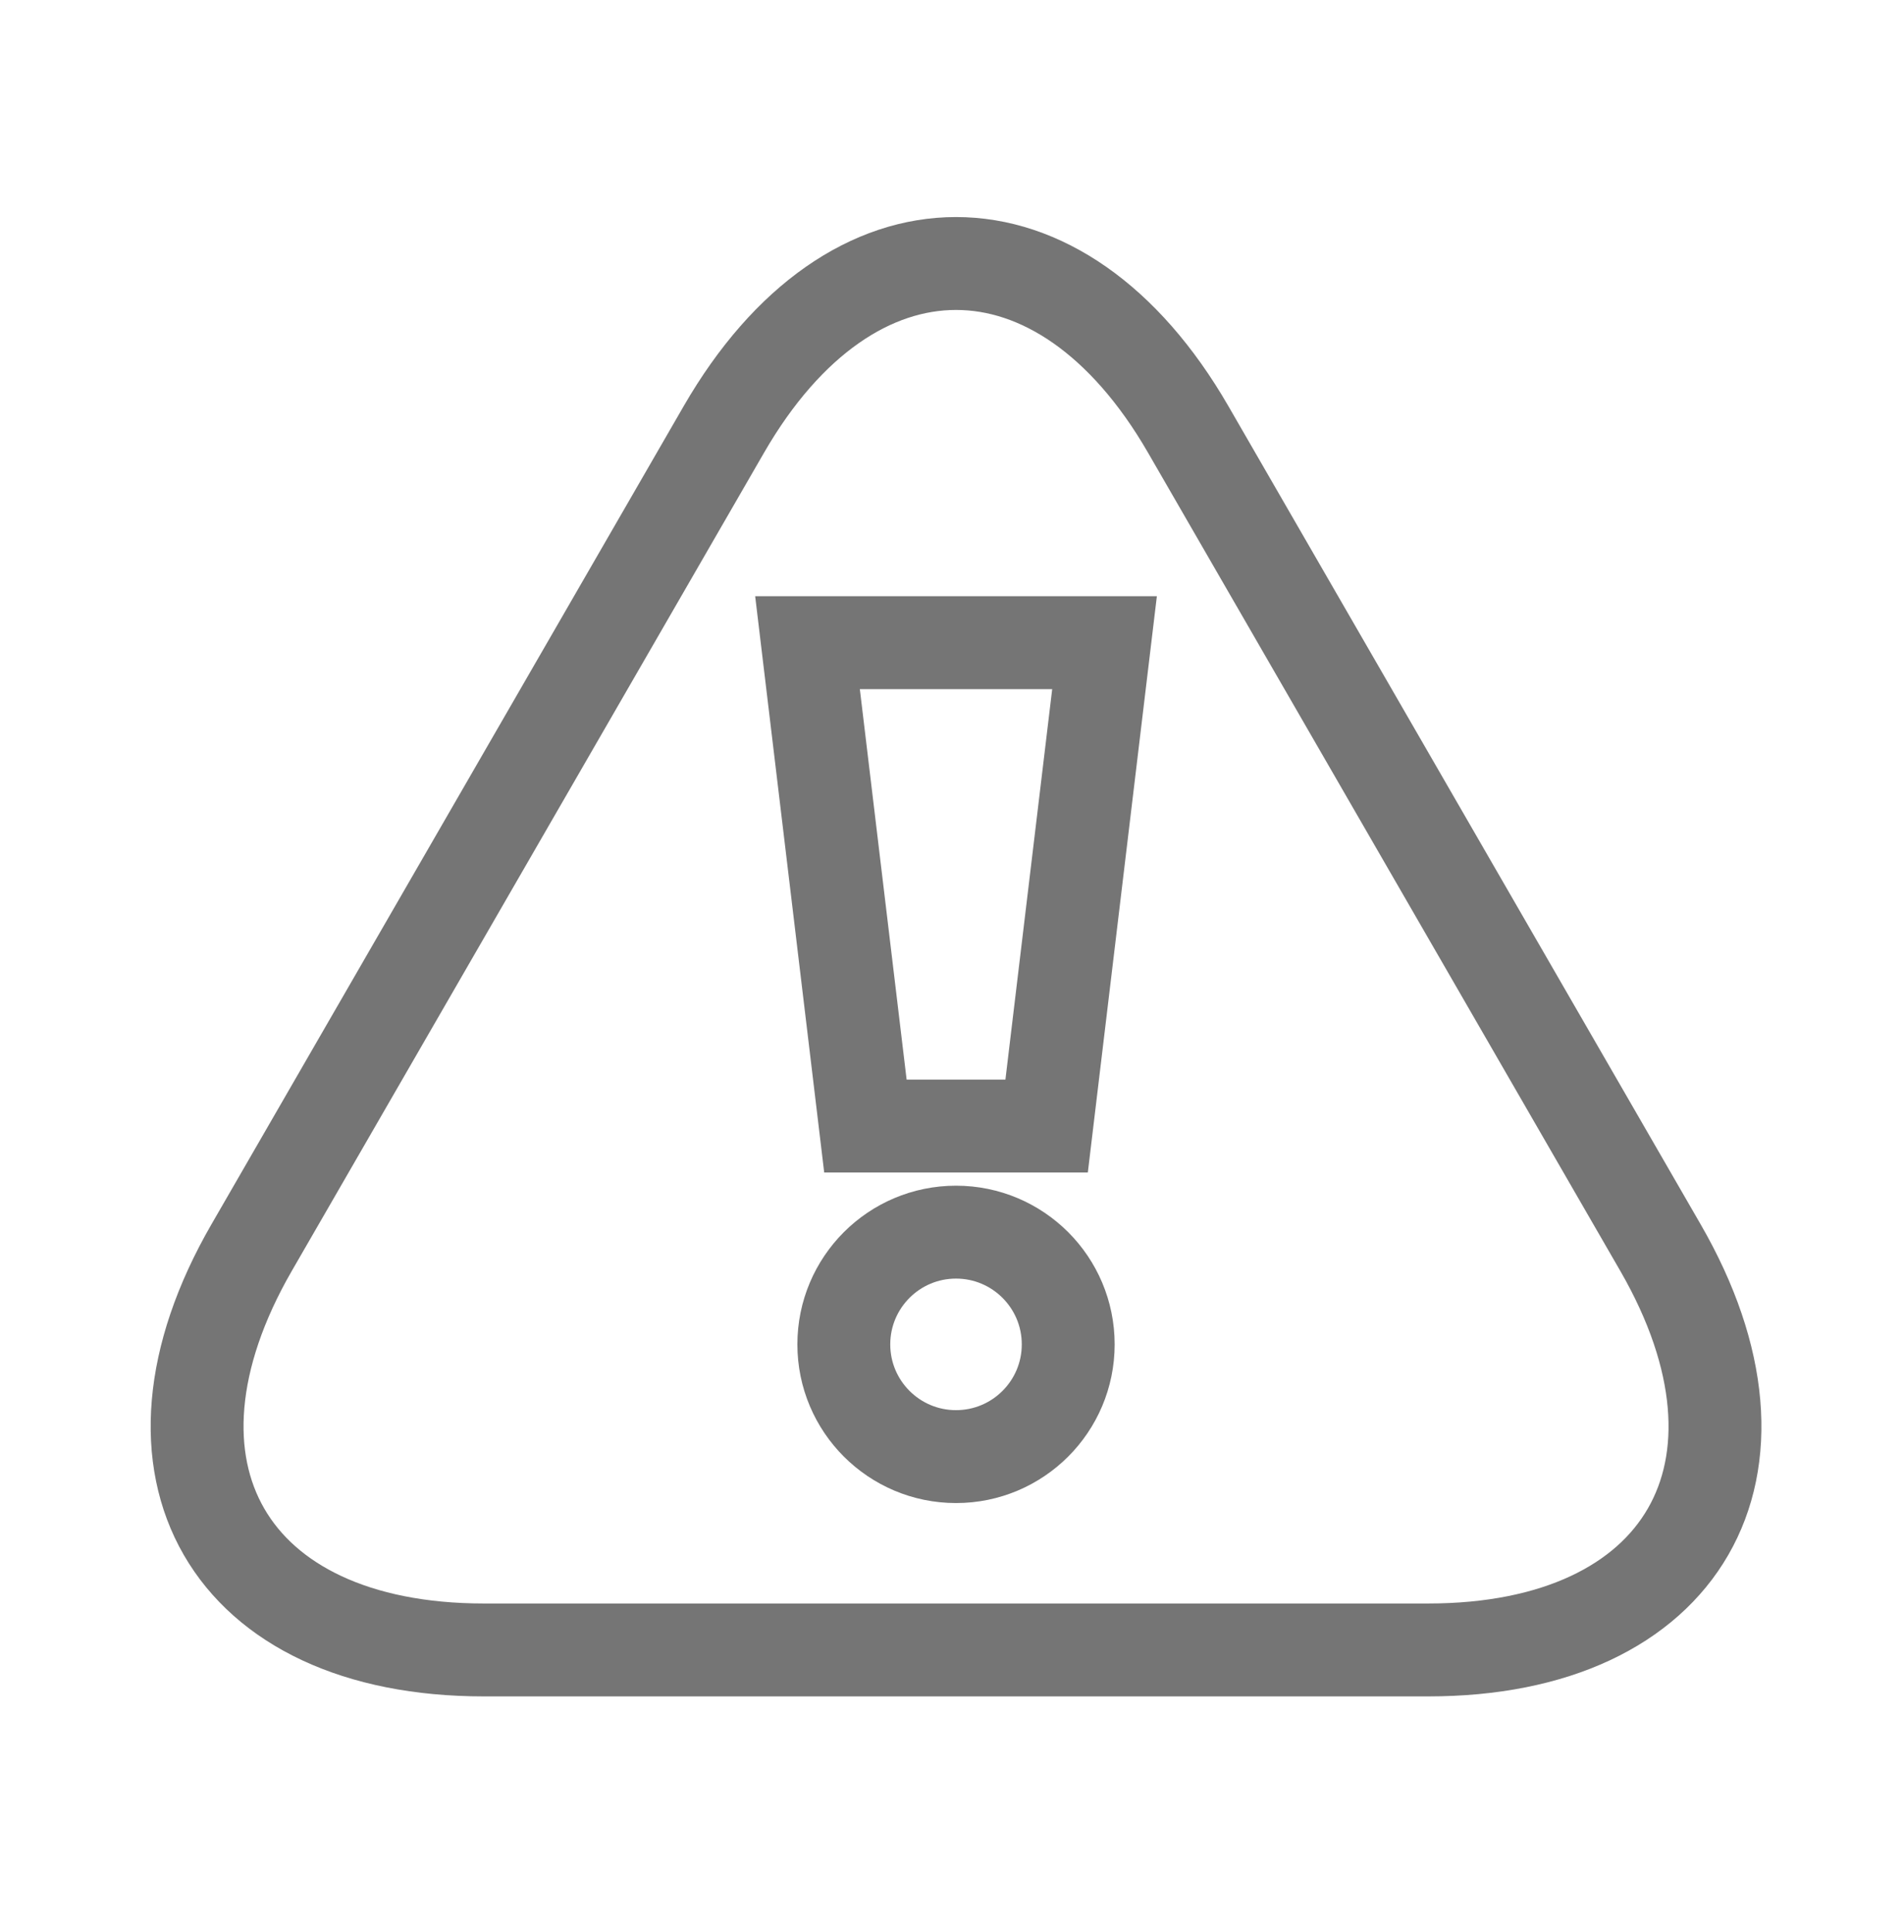 <?xml version="1.0" encoding="utf-8"?>
<!-- Generator: Adobe Illustrator 16.0.0, SVG Export Plug-In . SVG Version: 6.00 Build 0)  -->
<!DOCTYPE svg PUBLIC "-//W3C//DTD SVG 1.1//EN" "http://www.w3.org/Graphics/SVG/1.1/DTD/svg11.dtd">
<svg version="1.1" id="Layer_1" xmlns="http://www.w3.org/2000/svg" xmlns:xlink="http://www.w3.org/1999/xlink" x="0px" y="0px"
	 width="82px" height="83.166px" viewBox="0 0 82 83.166" enable-background="new 0 0 82 83.166" xml:space="preserve">
<g display="none">
	<path display="inline" fill="none" stroke="#757575" stroke-width="4" d="M75.864,47.998l0.001-13.613l-10.661-2.271
		c-0.191-0.506-0.4-1.003-0.622-1.493l5.935-9.148l-9.625-9.625l-9.147,5.936c-0.491-0.223-0.987-0.432-1.494-0.622L47.979,6.5
		H34.366l-2.271,10.661c-0.505,0.191-1.002,0.399-1.492,0.621l-9.147-5.934l-9.625,9.624l5.935,9.148
		c-0.222,0.49-0.431,0.987-0.622,1.493L6.481,34.385v13.613l10.661,2.27c0.191,0.507,0.4,1.004,0.622,1.494l-5.935,9.146
		l9.626,9.625l9.146-5.934c0.49,0.221,0.987,0.43,1.492,0.622l2.271,10.66h13.613l2.27-10.66c0.508-0.19,1.004-0.399,1.494-0.622
		l9.146,5.934l9.627-9.625l-5.935-9.146c0.222-0.49,0.431-0.987,0.622-1.494L75.864,47.998z"/>
	<circle display="inline" fill="none" stroke="#757575" stroke-width="4" cx="41.173" cy="41.19" r="13.582"/>
</g>
<g display="none">
	<path display="inline" fill="none" stroke="#757575" stroke-width="4" d="M37.089,56.023c-1.303,1.301-3.412,1.301-4.715,0
		l-6.033-6.034c-1.301-1.302-1.303-3.413,0-4.714l18.938-18.938c1.302-1.302,3.411-1.302,4.714,0l6.033,6.034
		c1.303,1.302,1.303,3.412,0,4.713L37.089,56.023z"/>
	<path display="inline" fill="none" stroke="#757575" stroke-width="4" stroke-linecap="round" stroke-linejoin="round" d="
		M75.855,15.457l-8.052,8.052c-1.535,1.534-4.024,1.534-5.559,0l-3.39-3.389c-1.534-1.536-1.534-4.024,0-5.56l8.052-8.052
		C62.19,5.025,56.831,6.145,53.094,9.883c-5.354,5.354-5.354,14.033,0,19.387c5.354,5.354,14.033,5.355,19.388,0
		C76.22,25.531,77.338,20.173,75.855,15.457z"/>
	<path display="inline" fill="none" stroke="#757575" stroke-width="4" stroke-linecap="round" stroke-linejoin="round" d="
		M6.491,66.924l8.051-8.051c1.535-1.535,4.023-1.535,5.56,0l3.39,3.389c1.535,1.535,1.535,4.024,0,5.56l-8.052,8.051
		c4.716,1.484,10.075,0.365,13.813-3.374c5.354-5.354,5.354-14.033,0-19.387s-14.033-5.354-19.389,0
		C6.126,56.85,5.009,62.209,6.491,66.924z"/>
</g>
<g display="none">
	<g display="inline">
		<g>
			<path fill="none" stroke="#757575" stroke-width="4" stroke-linejoin="round" d="M40.878,66.626
				c-9.734-9.733-25.517-9.733-35.25,0c0-14.523,0-29.046,0-43.569c9.733-9.735,25.516-9.735,35.25,0
				C40.878,37.58,40.878,52.103,40.878,66.626z"/>
		</g>
		<g>
			<path fill="none" stroke="#757575" stroke-width="4" stroke-linejoin="round" d="M41.469,23.057
				c9.731-9.735,25.515-9.735,35.25,0c0,14.523,0,29.046,0,43.569c-9.735-9.733-25.519-9.733-35.25,0"/>
		</g>
	</g>
	<g display="inline">
		<g>
			<path fill="none" stroke="#757575" stroke-width="4" stroke-linejoin="round" d="M29.485,30.144
				c-3.395-3.396-8.901-3.396-12.299,0"/>
			<path fill="none" stroke="#757575" stroke-width="4" stroke-linejoin="round" d="M29.485,40.655
				c-3.395-3.396-8.901-3.396-12.299,0"/>
			<path fill="none" stroke="#757575" stroke-width="4" stroke-linejoin="round" d="M29.485,51.166
				c-3.395-3.396-8.901-3.396-12.299,0"/>
		</g>
		<g>
			<path fill="none" stroke="#757575" stroke-width="4" stroke-linejoin="round" d="M65.158,30.144c-3.396-3.396-8.901-3.396-12.3,0
				"/>
			<path fill="none" stroke="#757575" stroke-width="4" stroke-linejoin="round" d="M65.158,40.655c-3.396-3.396-8.901-3.396-12.3,0
				"/>
			<path fill="none" stroke="#757575" stroke-width="4" stroke-linejoin="round" d="M65.158,51.166c-3.396-3.396-8.901-3.396-12.3,0
				"/>
		</g>
	</g>
</g>
<g>
	<path fill="none" stroke="#757575" stroke-width="4" d="M20.836,71.037c-11,0-15.5-7.795-10-17.32L31.174,18.49
		c5.5-9.527,14.5-9.527,20,0l20.338,35.227c5.5,9.525,1,17.32-10,17.32H20.836z"/>
	<g>
		<polygon fill="none" stroke="#757575" stroke-width="4" points="45.075,48.482 37.271,48.482 34.777,27.67 47.569,27.67 		"/>
		<circle fill="none" stroke="#757575" stroke-width="4" cx="41.173" cy="57.881" r="4.832"/>
	</g>
</g>
<g id="XMLID_1684_" display="none">
	
		<polyline id="XMLID_1557_" display="inline" fill="none" stroke="#474747" stroke-width="4" stroke-linecap="round" stroke-linejoin="round" stroke-miterlimit="10" points="
		13.986,57.786 9.396,57.786 9.396,17.358 48.412,17.358 48.412,29.362 64.654,29.362 72.952,41.015 72.952,57.786 66.243,57.786 	
		"/>
	
		<line id="XMLID_1548_" display="inline" fill="none" stroke="#474747" stroke-width="4" stroke-linecap="round" stroke-linejoin="round" stroke-miterlimit="10" x1="45.94" y1="57.786" x2="33.053" y2="57.786"/>
	
		<polyline id="XMLID_1547_" display="inline" fill="none" stroke="#474747" stroke-width="4" stroke-linecap="round" stroke-linejoin="round" stroke-miterlimit="10" points="
		48.412,29.362 48.412,42.956 9.926,42.956 	"/>
	
		<circle id="XMLID_1549_" display="inline" fill="none" stroke="#474747" stroke-width="4" stroke-linecap="round" stroke-linejoin="round" stroke-miterlimit="10" cx="23.431" cy="58.933" r="6.091"/>
	
		<circle id="XMLID_1551_" display="inline" fill="none" stroke="#474747" stroke-width="4" stroke-linecap="round" stroke-linejoin="round" stroke-miterlimit="10" cx="56.18" cy="58.933" r="6.091"/>
	
		<polyline id="XMLID_1550_" display="inline" fill="none" stroke="#474747" stroke-width="4" stroke-linecap="round" stroke-linejoin="round" stroke-miterlimit="10" points="
		72.952,41.015 59.711,41.015 59.711,29.716 	"/>
</g>
</svg>
